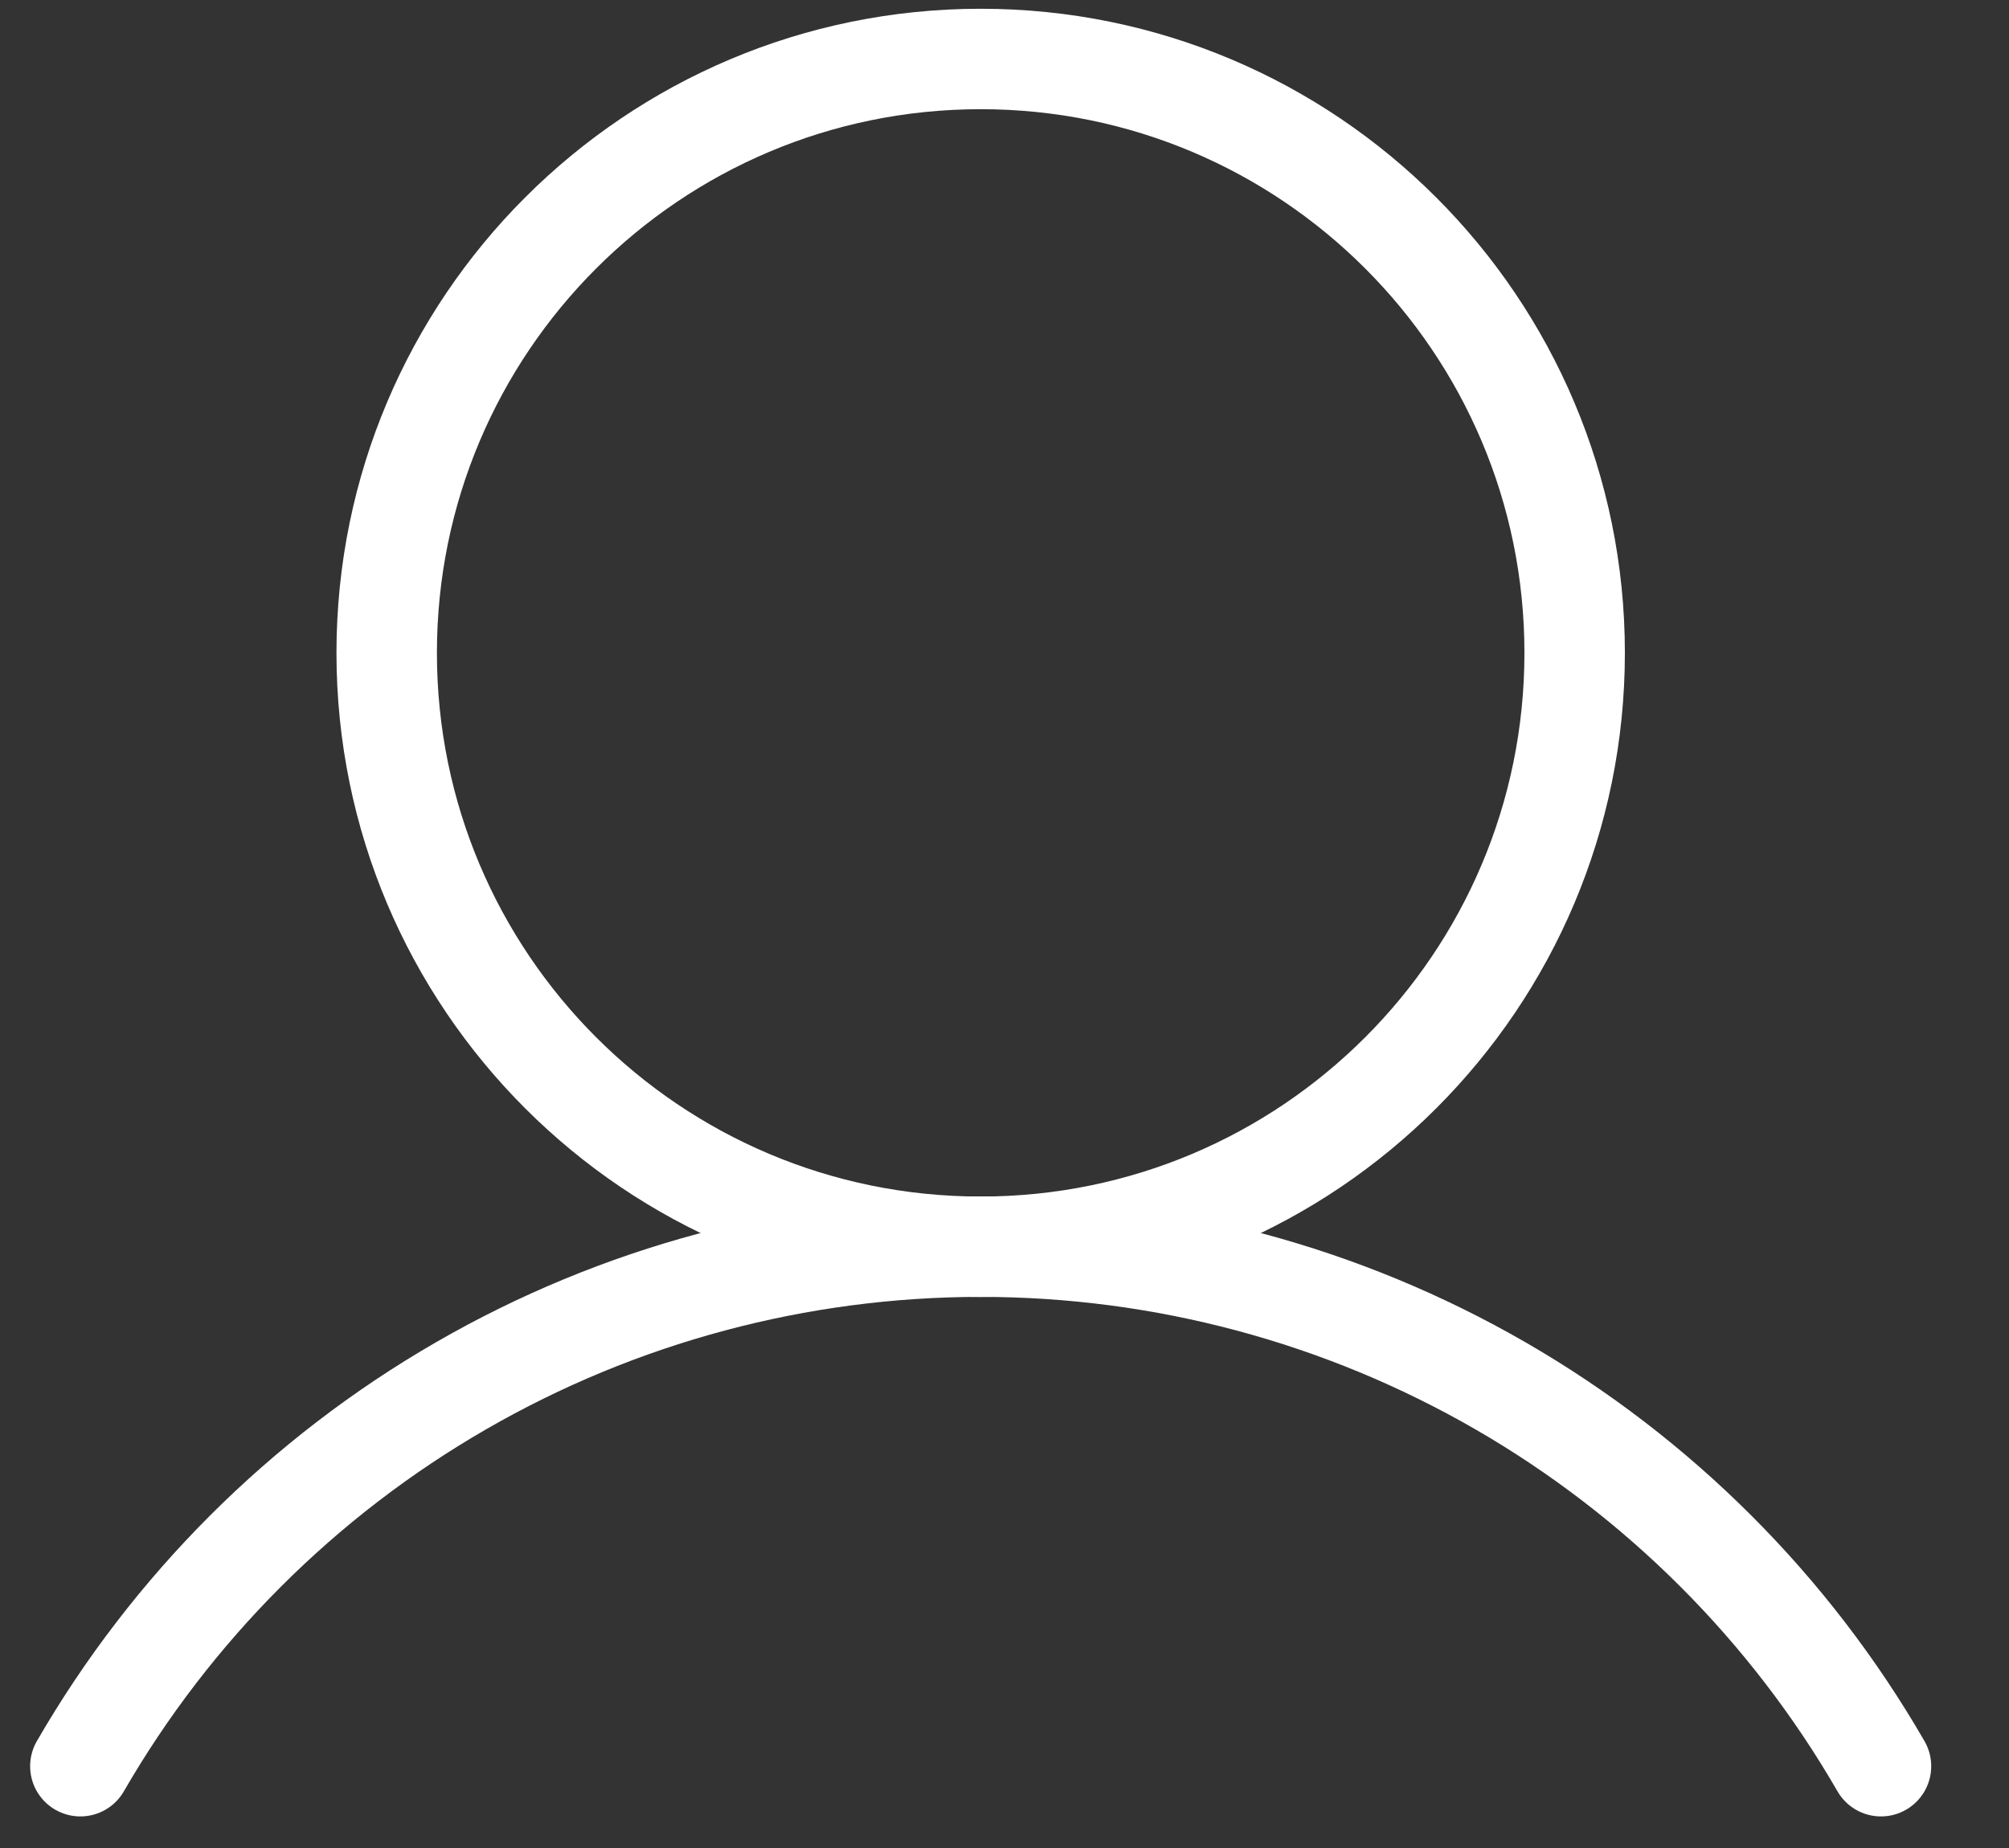 <svg width="25" height="23" viewBox="0 0 25 23" fill="none" xmlns="http://www.w3.org/2000/svg">
<rect x="0" y="0" width="25" height="23" fill="#333333" stroke="none"/>
<path d="M12.204 15.517C16.286 15.517 19.595 12.208 19.595 8.126C19.595 4.044 16.286 0.734 12.204 0.734C8.121 0.734 4.812 4.044 4.812 8.126C4.812 12.208 8.121 15.517 12.204 15.517Z" stroke="white" stroke-width="1.25" stroke-miterlimit="10"/>
<path d="M1 21.982C2.136 20.016 3.769 18.383 5.736 17.248C7.702 16.113 9.933 15.516 12.204 15.516C14.475 15.516 16.705 16.113 18.672 17.248C20.638 18.383 22.272 20.016 23.407 21.982" stroke="white" stroke-width="1.25" stroke-linecap="round" stroke-linejoin="round"/>
</svg>
